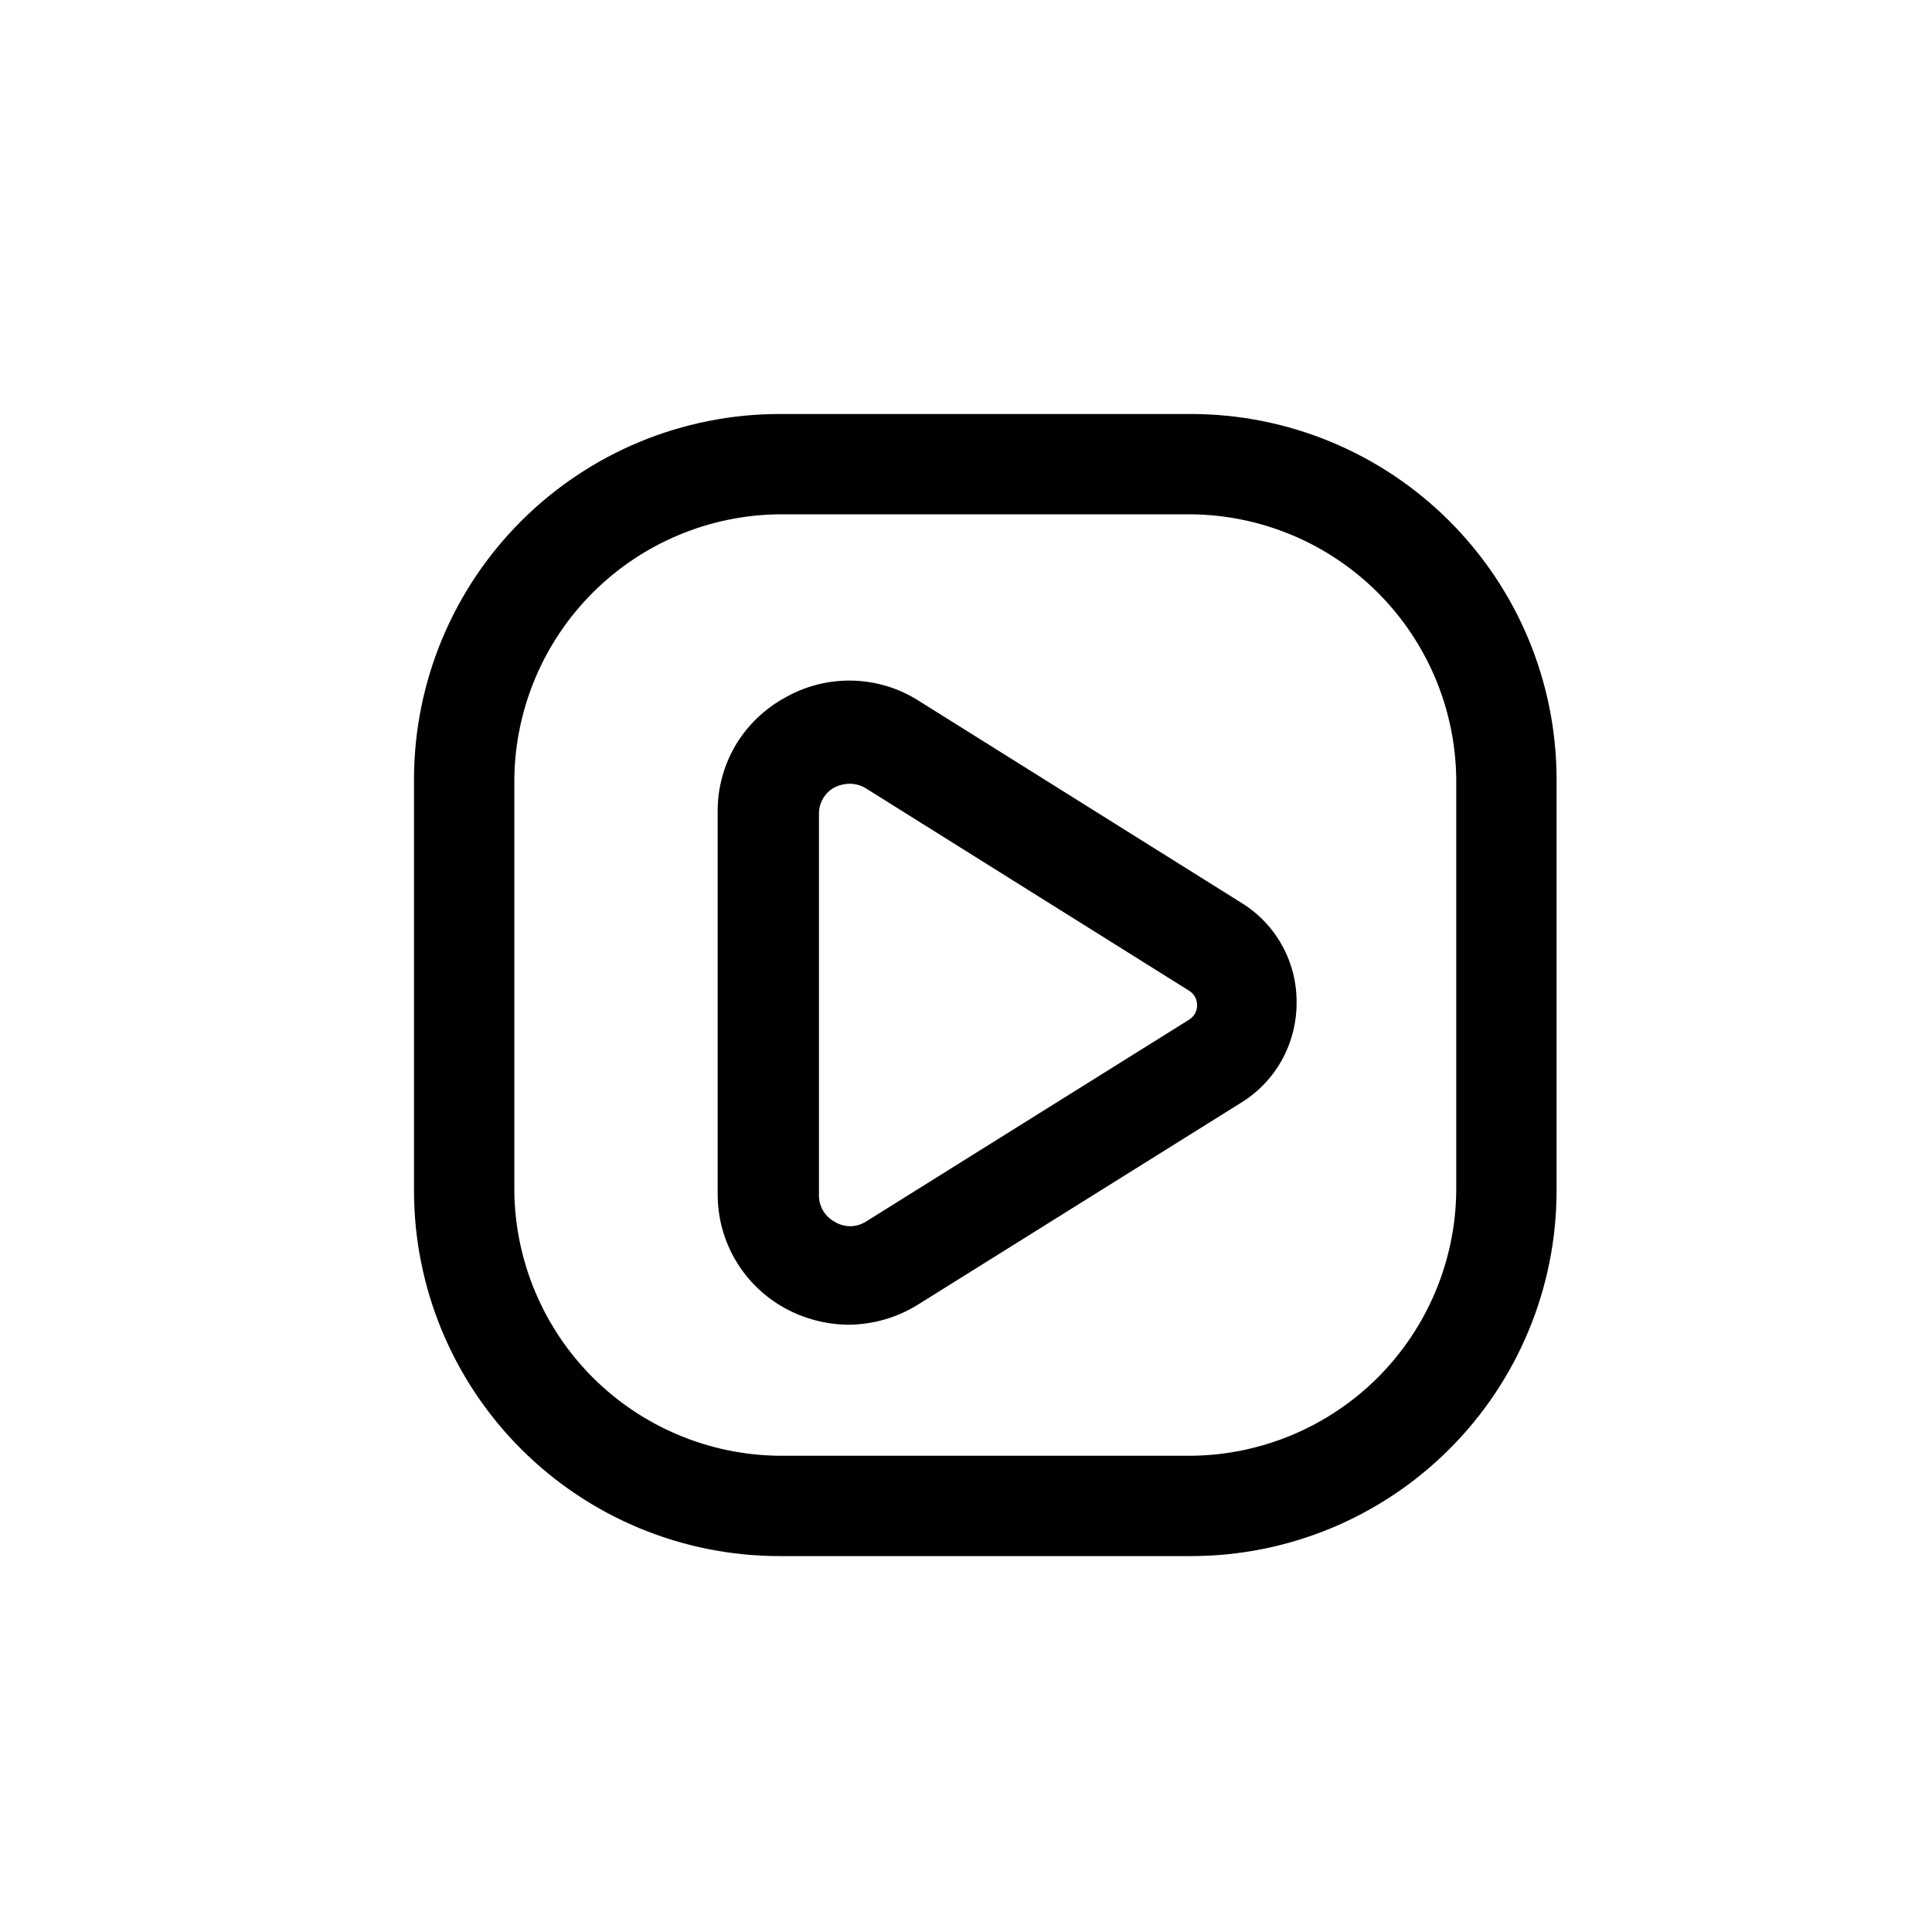 <svg width="28" height="28" viewBox="0 0 28 28" fill="none" xmlns="http://www.w3.org/2000/svg">
<path d="M18.002 13.091L13.316 10.157C13.028 9.973 12.695 9.872 12.353 9.864C12.011 9.856 11.674 9.941 11.377 10.111C11.08 10.273 10.832 10.512 10.659 10.803C10.488 11.095 10.398 11.428 10.401 11.766V17.299C10.399 17.638 10.488 17.972 10.66 18.264C10.832 18.557 11.08 18.797 11.377 18.96C11.659 19.114 11.974 19.196 12.295 19.199C12.652 19.197 13.001 19.096 13.303 18.908L17.989 15.98C18.236 15.828 18.439 15.614 18.579 15.361C18.719 15.107 18.792 14.822 18.791 14.532C18.794 14.245 18.723 13.961 18.585 13.709C18.447 13.456 18.246 13.244 18.002 13.091ZM11.869 11.798C11.867 11.719 11.888 11.641 11.928 11.573C11.967 11.505 12.025 11.448 12.095 11.411C12.163 11.377 12.238 11.359 12.315 11.359C12.397 11.359 12.477 11.381 12.547 11.424L17.233 14.358C17.268 14.38 17.298 14.41 17.318 14.446C17.338 14.482 17.349 14.523 17.349 14.565C17.35 14.607 17.34 14.649 17.32 14.687C17.299 14.724 17.269 14.756 17.233 14.778L12.547 17.706C12.479 17.748 12.401 17.771 12.321 17.771C12.241 17.771 12.163 17.748 12.095 17.706C12.025 17.668 11.967 17.612 11.928 17.544C11.888 17.475 11.867 17.397 11.869 17.318V11.798Z" fill="currentColor"/>
<path d="M17.266 6H11.293C9.891 6.002 8.547 6.559 7.555 7.55C6.562 8.541 6.003 9.885 6 11.287V17.266C6.003 18.668 6.562 20.012 7.555 21.003C8.547 21.994 9.891 22.551 11.293 22.552H17.266C18.668 22.551 20.012 21.994 21.004 21.003C21.997 20.012 22.556 18.668 22.559 17.266V11.287C22.556 9.885 21.997 8.541 21.004 7.55C20.012 6.559 18.668 6.002 17.266 6ZM17.266 21.098H11.293C10.28 21.088 9.31 20.681 8.592 19.965C7.875 19.248 7.466 18.279 7.454 17.266V11.287C7.466 10.273 7.875 9.304 8.592 8.588C9.31 7.871 10.28 7.464 11.293 7.454H17.266C18.279 7.464 19.249 7.871 19.967 8.588C20.684 9.304 21.093 10.273 21.105 11.287V17.266C21.093 18.279 20.684 19.248 19.967 19.965C19.249 20.681 18.279 21.088 17.266 21.098Z" fill="currentColor"/>
</svg>
